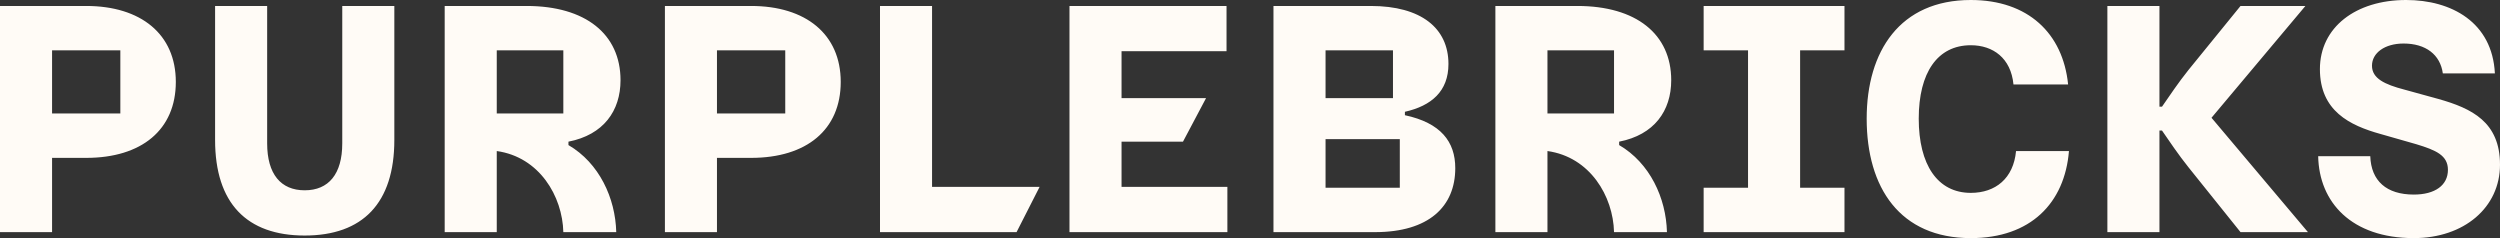 <svg width="168" height="16" viewBox="0 0 168 16" fill="none" xmlns="http://www.w3.org/2000/svg">
<rect x="0" y="0" width="168" height="16" fill="#333333" stroke="none"/>
<g id="Purplebricks Logo Inline" clip-path="url(#clip0_1236_185)">
<path id="Vector" d="M0 0.401H5.793C9.463 0.401 11.815 2.294 11.815 5.505C11.815 8.717 9.521 10.609 5.793 10.609H3.499V15.599H0V0.401ZM8.087 7.627V3.383H3.499V7.627H8.087ZM14.454 9.405V0.401H17.953V9.634C17.953 11.699 18.87 12.788 20.476 12.788C22.082 12.788 23 11.699 23 9.634V0.401H26.499V9.405C26.499 13.649 24.377 15.828 20.476 15.828C16.576 15.828 14.454 13.649 14.454 9.405ZM29.883 0.401H35.389C39.347 0.401 41.699 2.294 41.699 5.391C41.699 7.455 40.552 9.061 38.2 9.52V9.749C40.265 10.954 41.355 13.305 41.412 15.599H37.856C37.799 13.19 36.25 10.552 33.382 10.15V15.599H29.883V0.401ZM37.856 7.627V3.383H33.382V7.627H37.856ZM44.682 0.401H50.474C54.145 0.401 56.497 2.294 56.497 5.505C56.497 8.717 54.203 10.609 50.474 10.609H48.18V15.599H44.682V0.401ZM52.769 7.627V3.383H48.18V7.627H52.769ZM59.136 0.401H62.634V12.559H69.861L68.313 15.599H59.136V0.401ZM71.869 0.401H82.423V3.441H75.368V6.595H81.046L79.497 9.519H75.368V12.559H82.48V15.598H71.869V0.401ZM85.577 0.401H92.116C95.5 0.401 97.336 1.892 97.336 4.301C97.336 6.136 96.189 7.111 94.41 7.512V7.742C96.819 8.258 97.794 9.52 97.794 11.298C97.794 13.879 96.016 15.599 92.403 15.599H85.577V0.401ZM93.608 6.595V3.383H89.077V6.595H93.608ZM94.067 12.617V9.348H89.077V12.617H94.067ZM100.49 0.401H105.997C109.954 0.401 112.306 2.294 112.306 5.391C112.306 7.455 111.159 9.061 108.807 9.52V9.749C110.872 10.954 111.962 13.305 112.019 15.599H108.463C108.406 13.19 106.857 10.552 103.989 10.15V15.599H100.49V0.401ZM108.463 7.627V3.383H103.989V7.627H108.463ZM114.485 12.617H117.468V3.383H114.485V0.401H123.949V3.383H120.967V12.617H123.949V15.599H114.485V12.617ZM125.441 7.971C125.441 3.441 127.678 0 132.438 0C136.281 0 138.633 2.237 138.977 5.678H135.306C135.134 3.9 133.929 3.04 132.438 3.04C130.201 3.04 128.939 4.875 128.939 7.972C128.939 11.069 130.201 12.961 132.438 12.961C134.101 12.961 135.306 11.986 135.478 10.151H139.034C138.748 13.649 136.453 16.001 132.438 16.001C127.678 16.001 125.441 12.617 125.441 7.972V7.971ZM141.616 0.401H145.115V7.168H145.287C145.803 6.423 146.377 5.562 147.065 4.702L150.563 0.401H154.923L148.613 7.914L155.094 15.599H150.563L147.065 11.24C146.377 10.38 145.803 9.52 145.287 8.774H145.115V15.599H141.616V0.401ZM155.783 10.495H159.282C159.339 12.158 160.372 13.075 162.207 13.075C163.641 13.075 164.501 12.445 164.501 11.413C164.501 10.438 163.698 10.093 162.379 9.692L159.97 9.004C157.905 8.43 155.898 7.456 155.898 4.646C155.898 1.835 158.307 0 161.691 0C164.731 0 167.484 1.491 167.656 4.932H164.158C163.986 3.671 163.011 2.925 161.519 2.925C160.257 2.925 159.397 3.556 159.397 4.416C159.397 5.276 160.257 5.678 161.576 6.022L163.87 6.653C166.107 7.284 168 8.201 168 11.068C168 13.936 165.591 16.001 162.207 16.001C158.019 16.001 155.84 13.592 155.782 10.495L155.783 10.495Z" fill="#FFFBF6"/>
</g>
<defs>
<clipPath id="clip0_1236_185">
<rect width="168" height="16" fill="white"/>
</clipPath>
</defs>
</svg>
